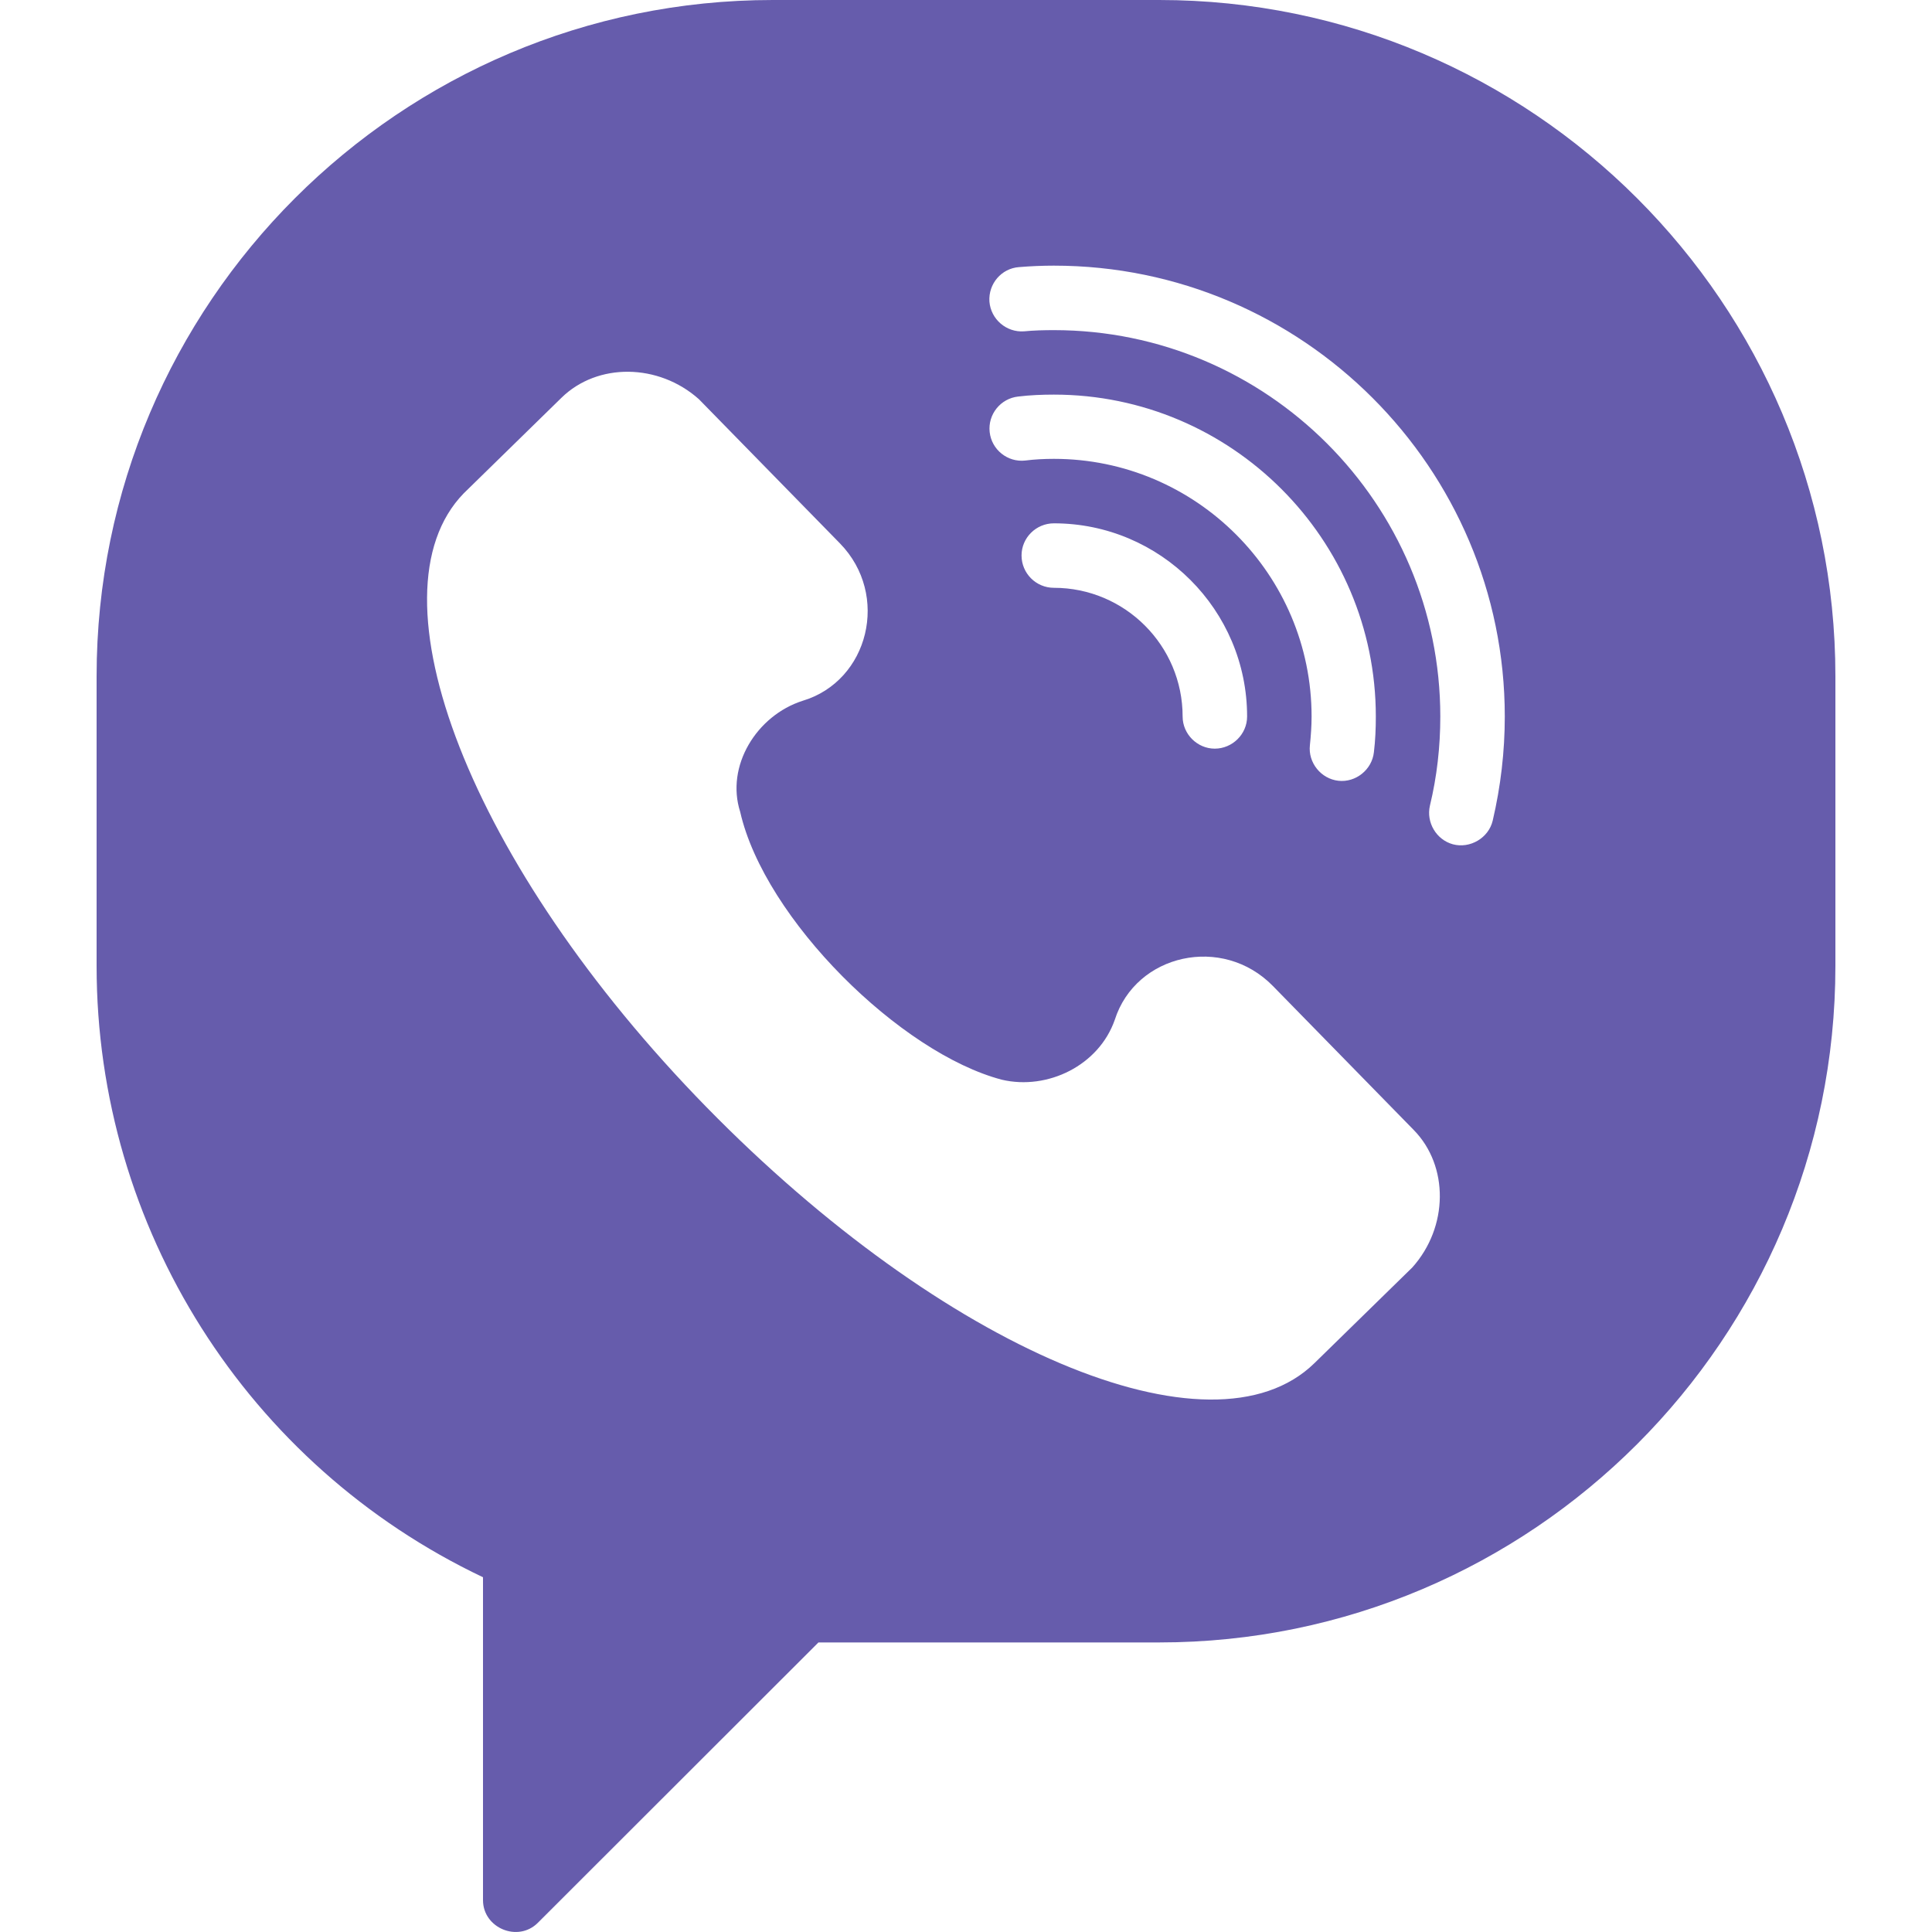 <svg width="24" height="24" viewBox="0 0 24 24" fill="none" xmlns="http://www.w3.org/2000/svg">
<g clip-path="url(#clip0_2575_37765)">
<path d="M14.4 0H9.6C4.968 0 1.2 3.768 1.2 8.4V12C1.2 15.255 3.075 18.204 6 19.593V23.604C6 23.952 6.435 24.132 6.681 23.886L10.167 20.403H14.4C19.032 20.403 22.8 16.635 22.8 12V8.4C22.8 3.768 19.032 0 14.4 0ZM17.544 15.745L16.329 16.933C15.051 18.183 11.715 16.756 8.775 13.752C5.835 10.746 4.545 7.38 5.76 6.129L6.975 4.941C7.422 4.503 8.181 4.512 8.682 4.959L10.434 6.75C11.058 7.389 10.794 8.46 9.969 8.706C9.399 8.889 9.012 9.516 9.195 10.086C9.498 11.418 11.187 13.083 12.447 13.413C13.014 13.545 13.65 13.236 13.848 12.669C14.109 11.85 15.186 11.607 15.813 12.249L17.562 14.037C18 14.484 17.994 15.243 17.544 15.745ZM13.092 5.7C12.972 5.7 12.852 5.706 12.735 5.721C12.516 5.745 12.318 5.586 12.294 5.367C12.27 5.148 12.429 4.95 12.648 4.926C12.795 4.908 12.945 4.902 13.092 4.902C15.297 4.902 17.091 6.696 17.091 8.901C17.091 9.048 17.085 9.198 17.067 9.345C17.043 9.561 16.842 9.723 16.626 9.699C16.41 9.675 16.248 9.474 16.272 9.258C16.284 9.141 16.293 9.021 16.293 8.901C16.293 7.137 14.856 5.7 13.092 5.7ZM15.492 8.901C15.492 9.12 15.309 9.3 15.09 9.3C14.874 9.3 14.691 9.12 14.691 8.901C14.691 8.019 13.974 7.302 13.092 7.302C12.87 7.302 12.69 7.122 12.69 6.9C12.69 6.681 12.87 6.501 13.092 6.501C14.415 6.501 15.492 7.578 15.492 8.901ZM18.543 10.194C18.492 10.41 18.261 10.545 18.048 10.488C17.841 10.431 17.715 10.215 17.763 10.008C17.85 9.648 17.892 9.276 17.892 8.901C17.892 6.255 15.738 4.101 13.092 4.101C12.969 4.101 12.843 4.104 12.72 4.116C12.501 4.131 12.309 3.966 12.291 3.747C12.276 3.525 12.441 3.333 12.66 3.318C12.804 3.306 12.948 3.3 13.092 3.3C16.179 3.3 18.693 5.814 18.693 8.901C18.693 9.336 18.642 9.771 18.543 10.194Z" fill="#665CAC"/>
</g>
<defs>
<clipPath id="clip0_2575_37765">
<rect width="24" height="24" fill="white"/>
</clipPath>
</defs>
</svg>
